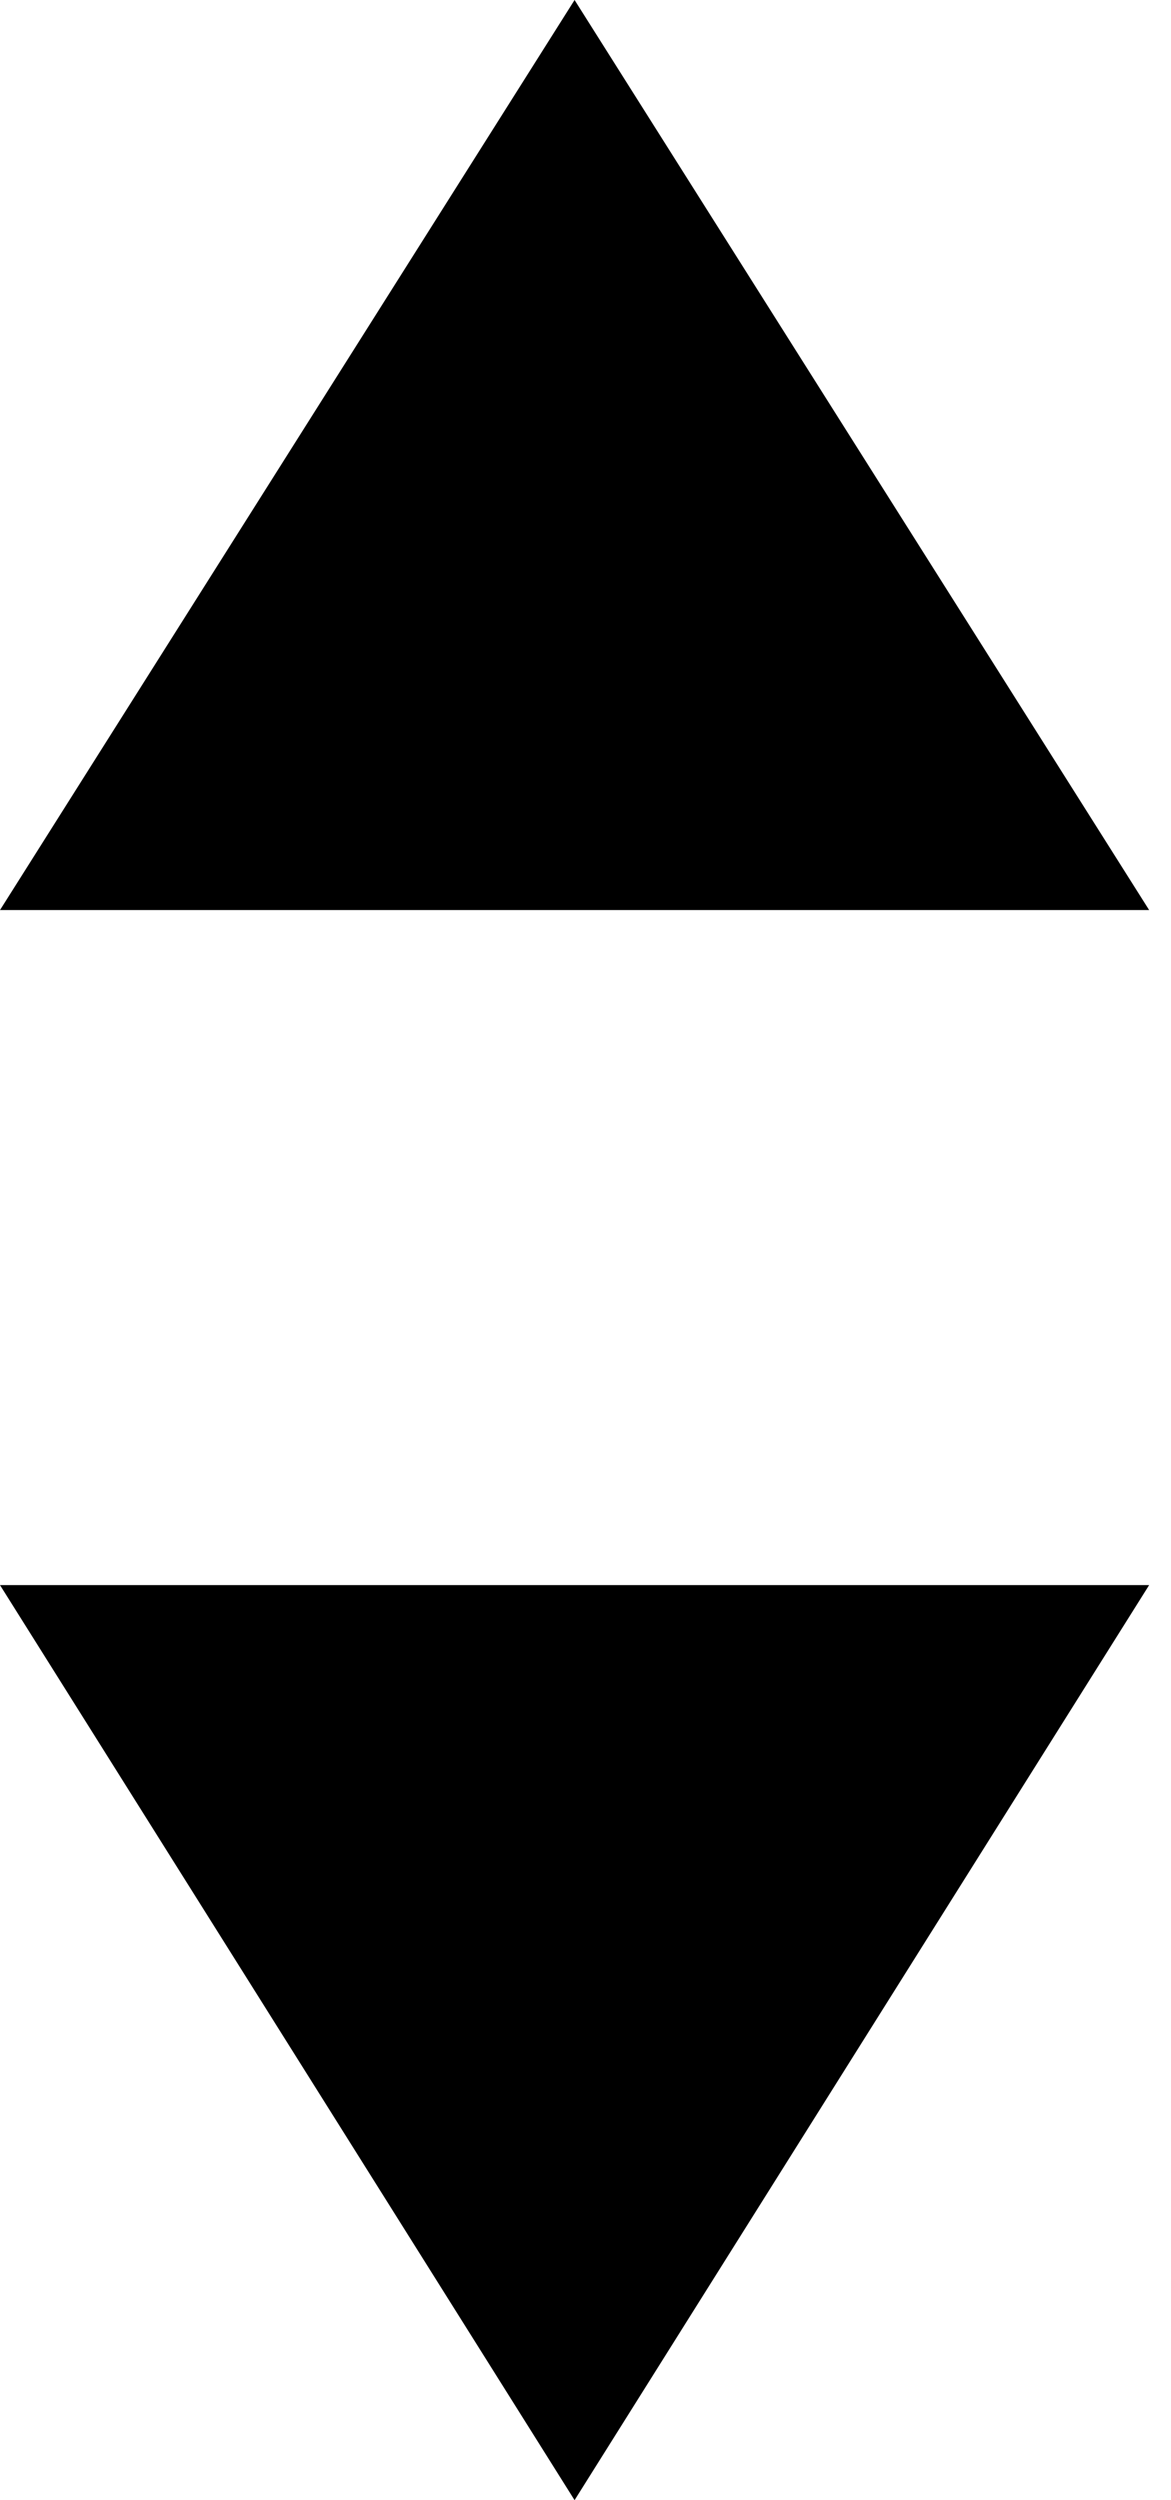 <!-- Generated by IcoMoon.io -->
<svg version="1.1" xmlns="http://www.w3.org/2000/svg" width="15" height="32" viewBox="0 0 15 32">
<path d="M7.36 0l7.36 11.648h-14.72zM7.36 32l-7.36-11.712h14.72z"></path>
</svg>
